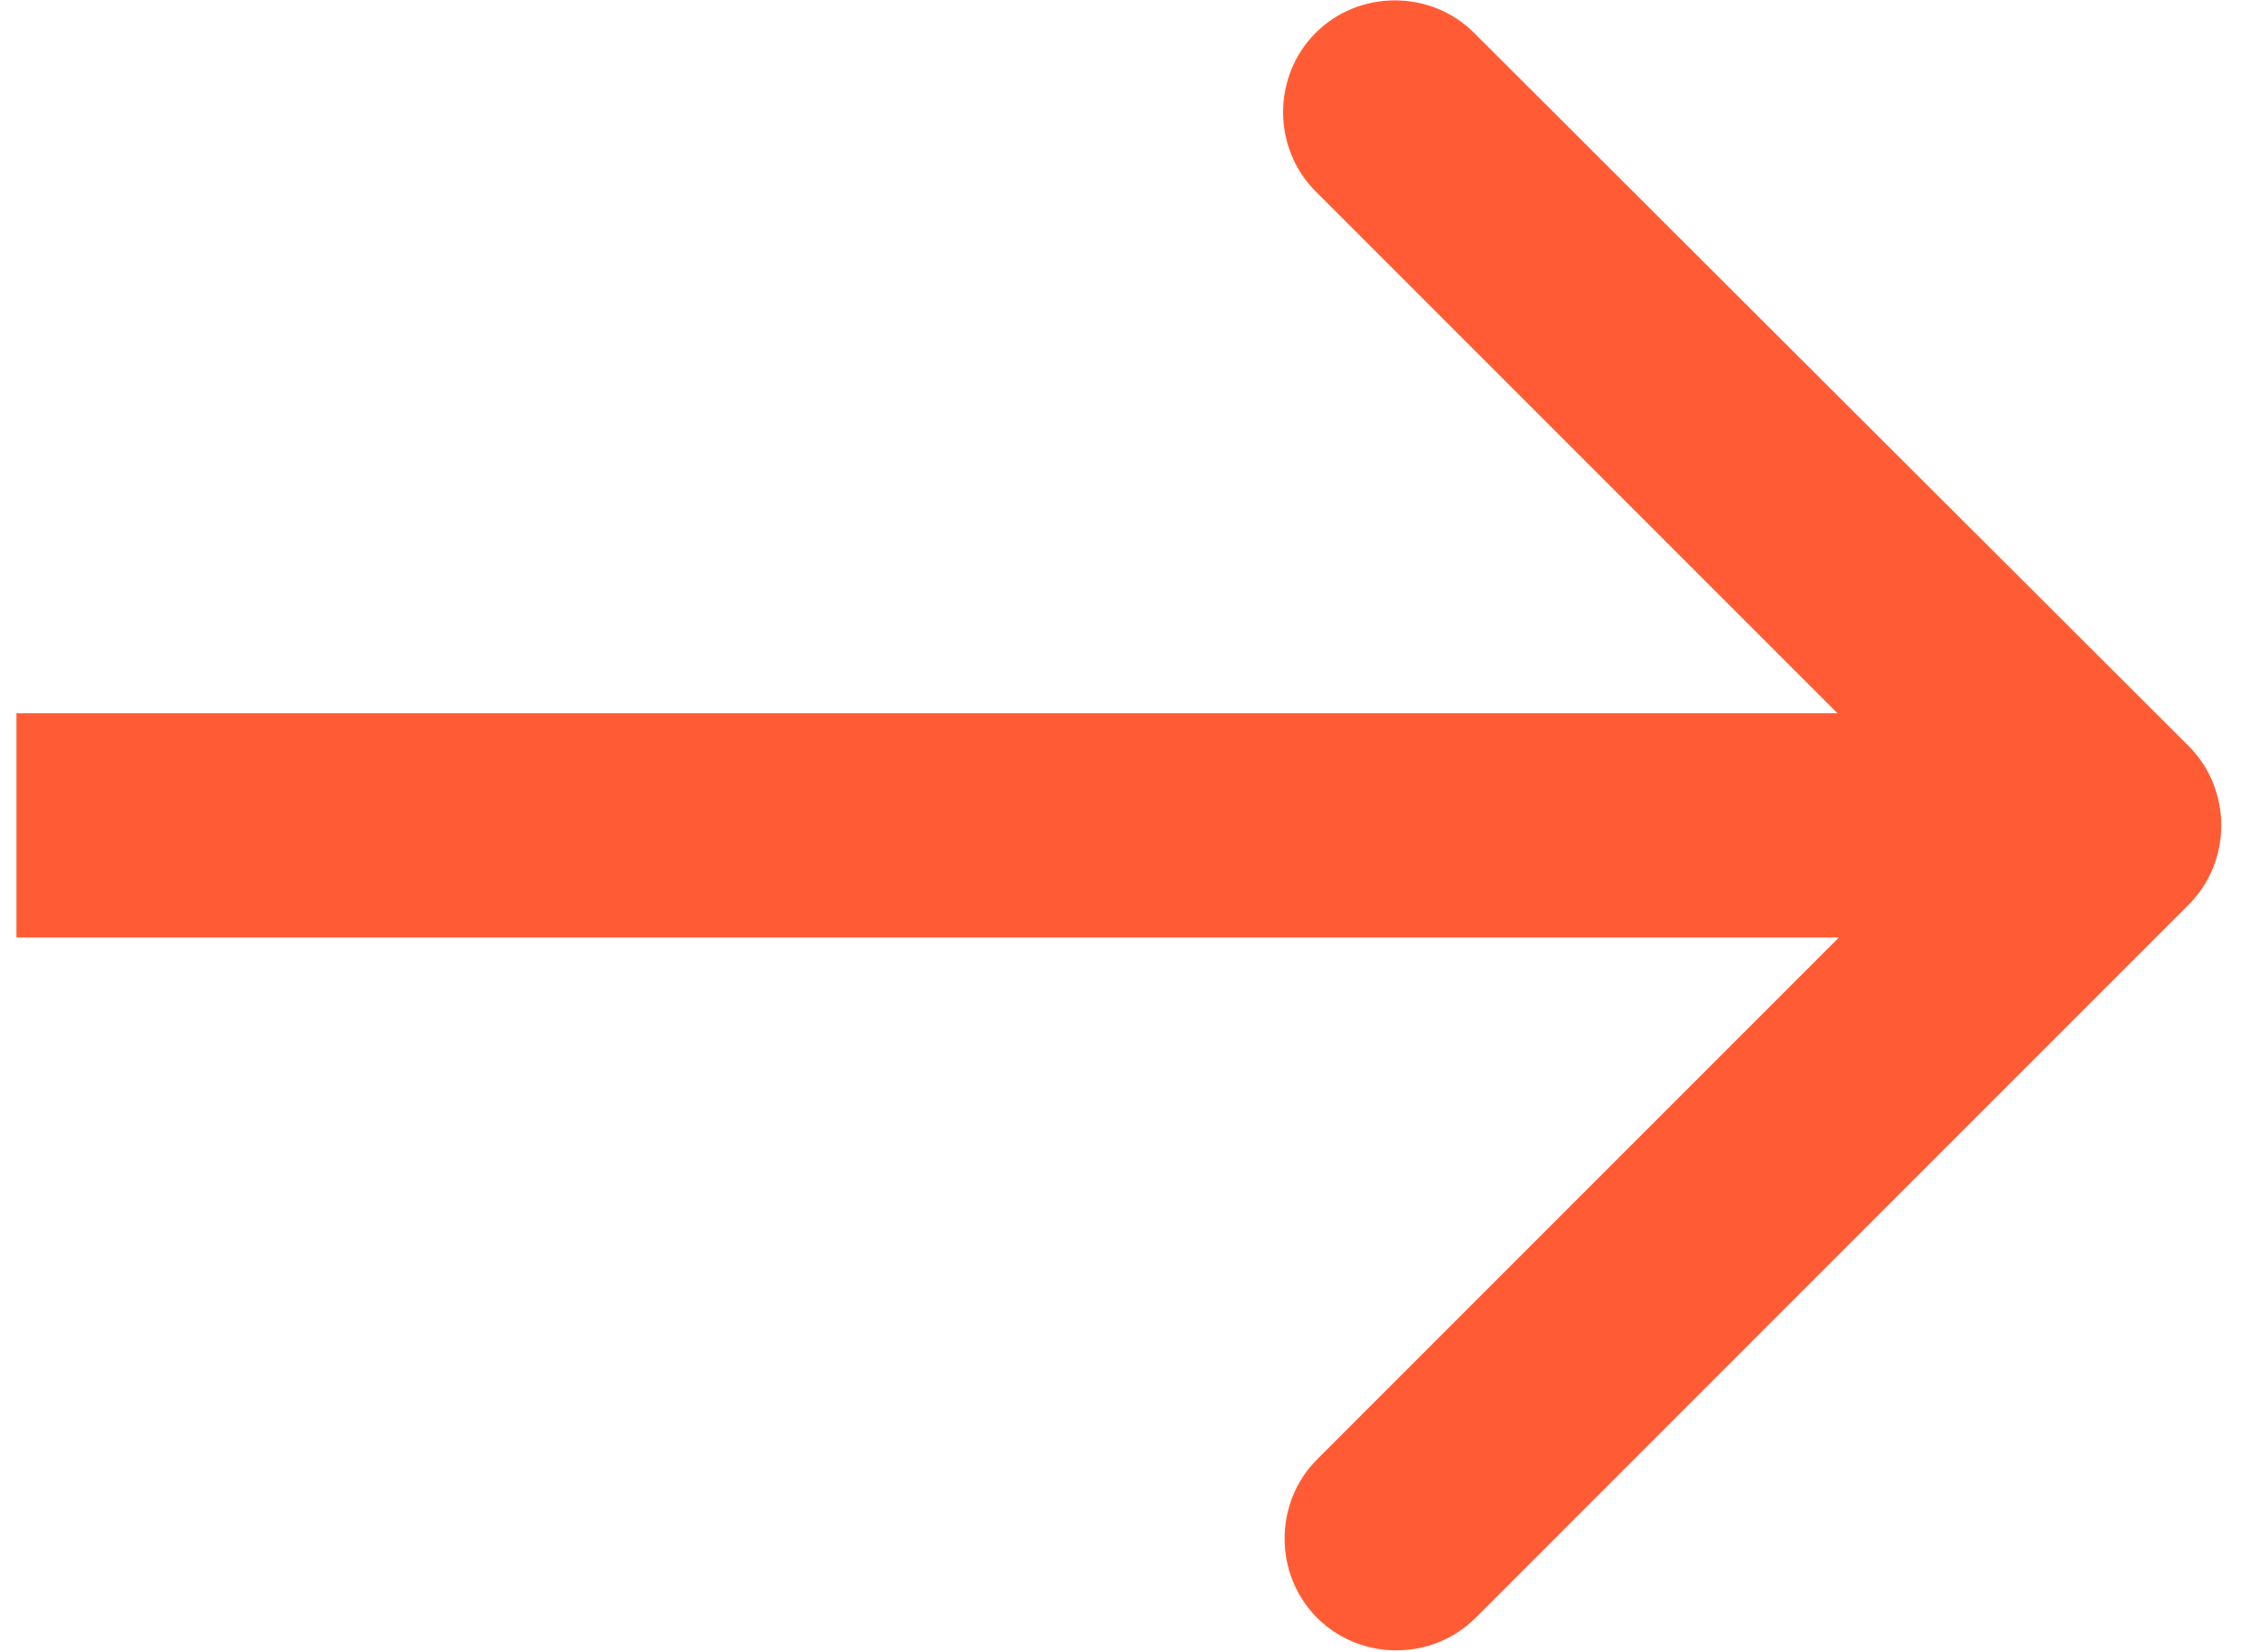 <?xml version="1.0" encoding="UTF-8"?>
<svg id="Layer_1" data-name="Layer 1" xmlns="http://www.w3.org/2000/svg" viewBox="0 0 15.11 11.05">
  <defs>
    <style>
      .cls-1 {
        fill: #ff5c35;
      }
    </style>
  </defs>
  <path class="cls-1" d="M14.64,4.99L9.86,.22c-.29-.29-.77-.29-1.06,0-.29,.29-.29,.77,0,1.06l3.49,3.49H.11v1.5H12.3l-3.49,3.49c-.29,.29-.29,.77,0,1.06s.77,.29,1.06,0l4.77-4.77c.29-.29,.29-.77,0-1.06Z"/>
</svg>